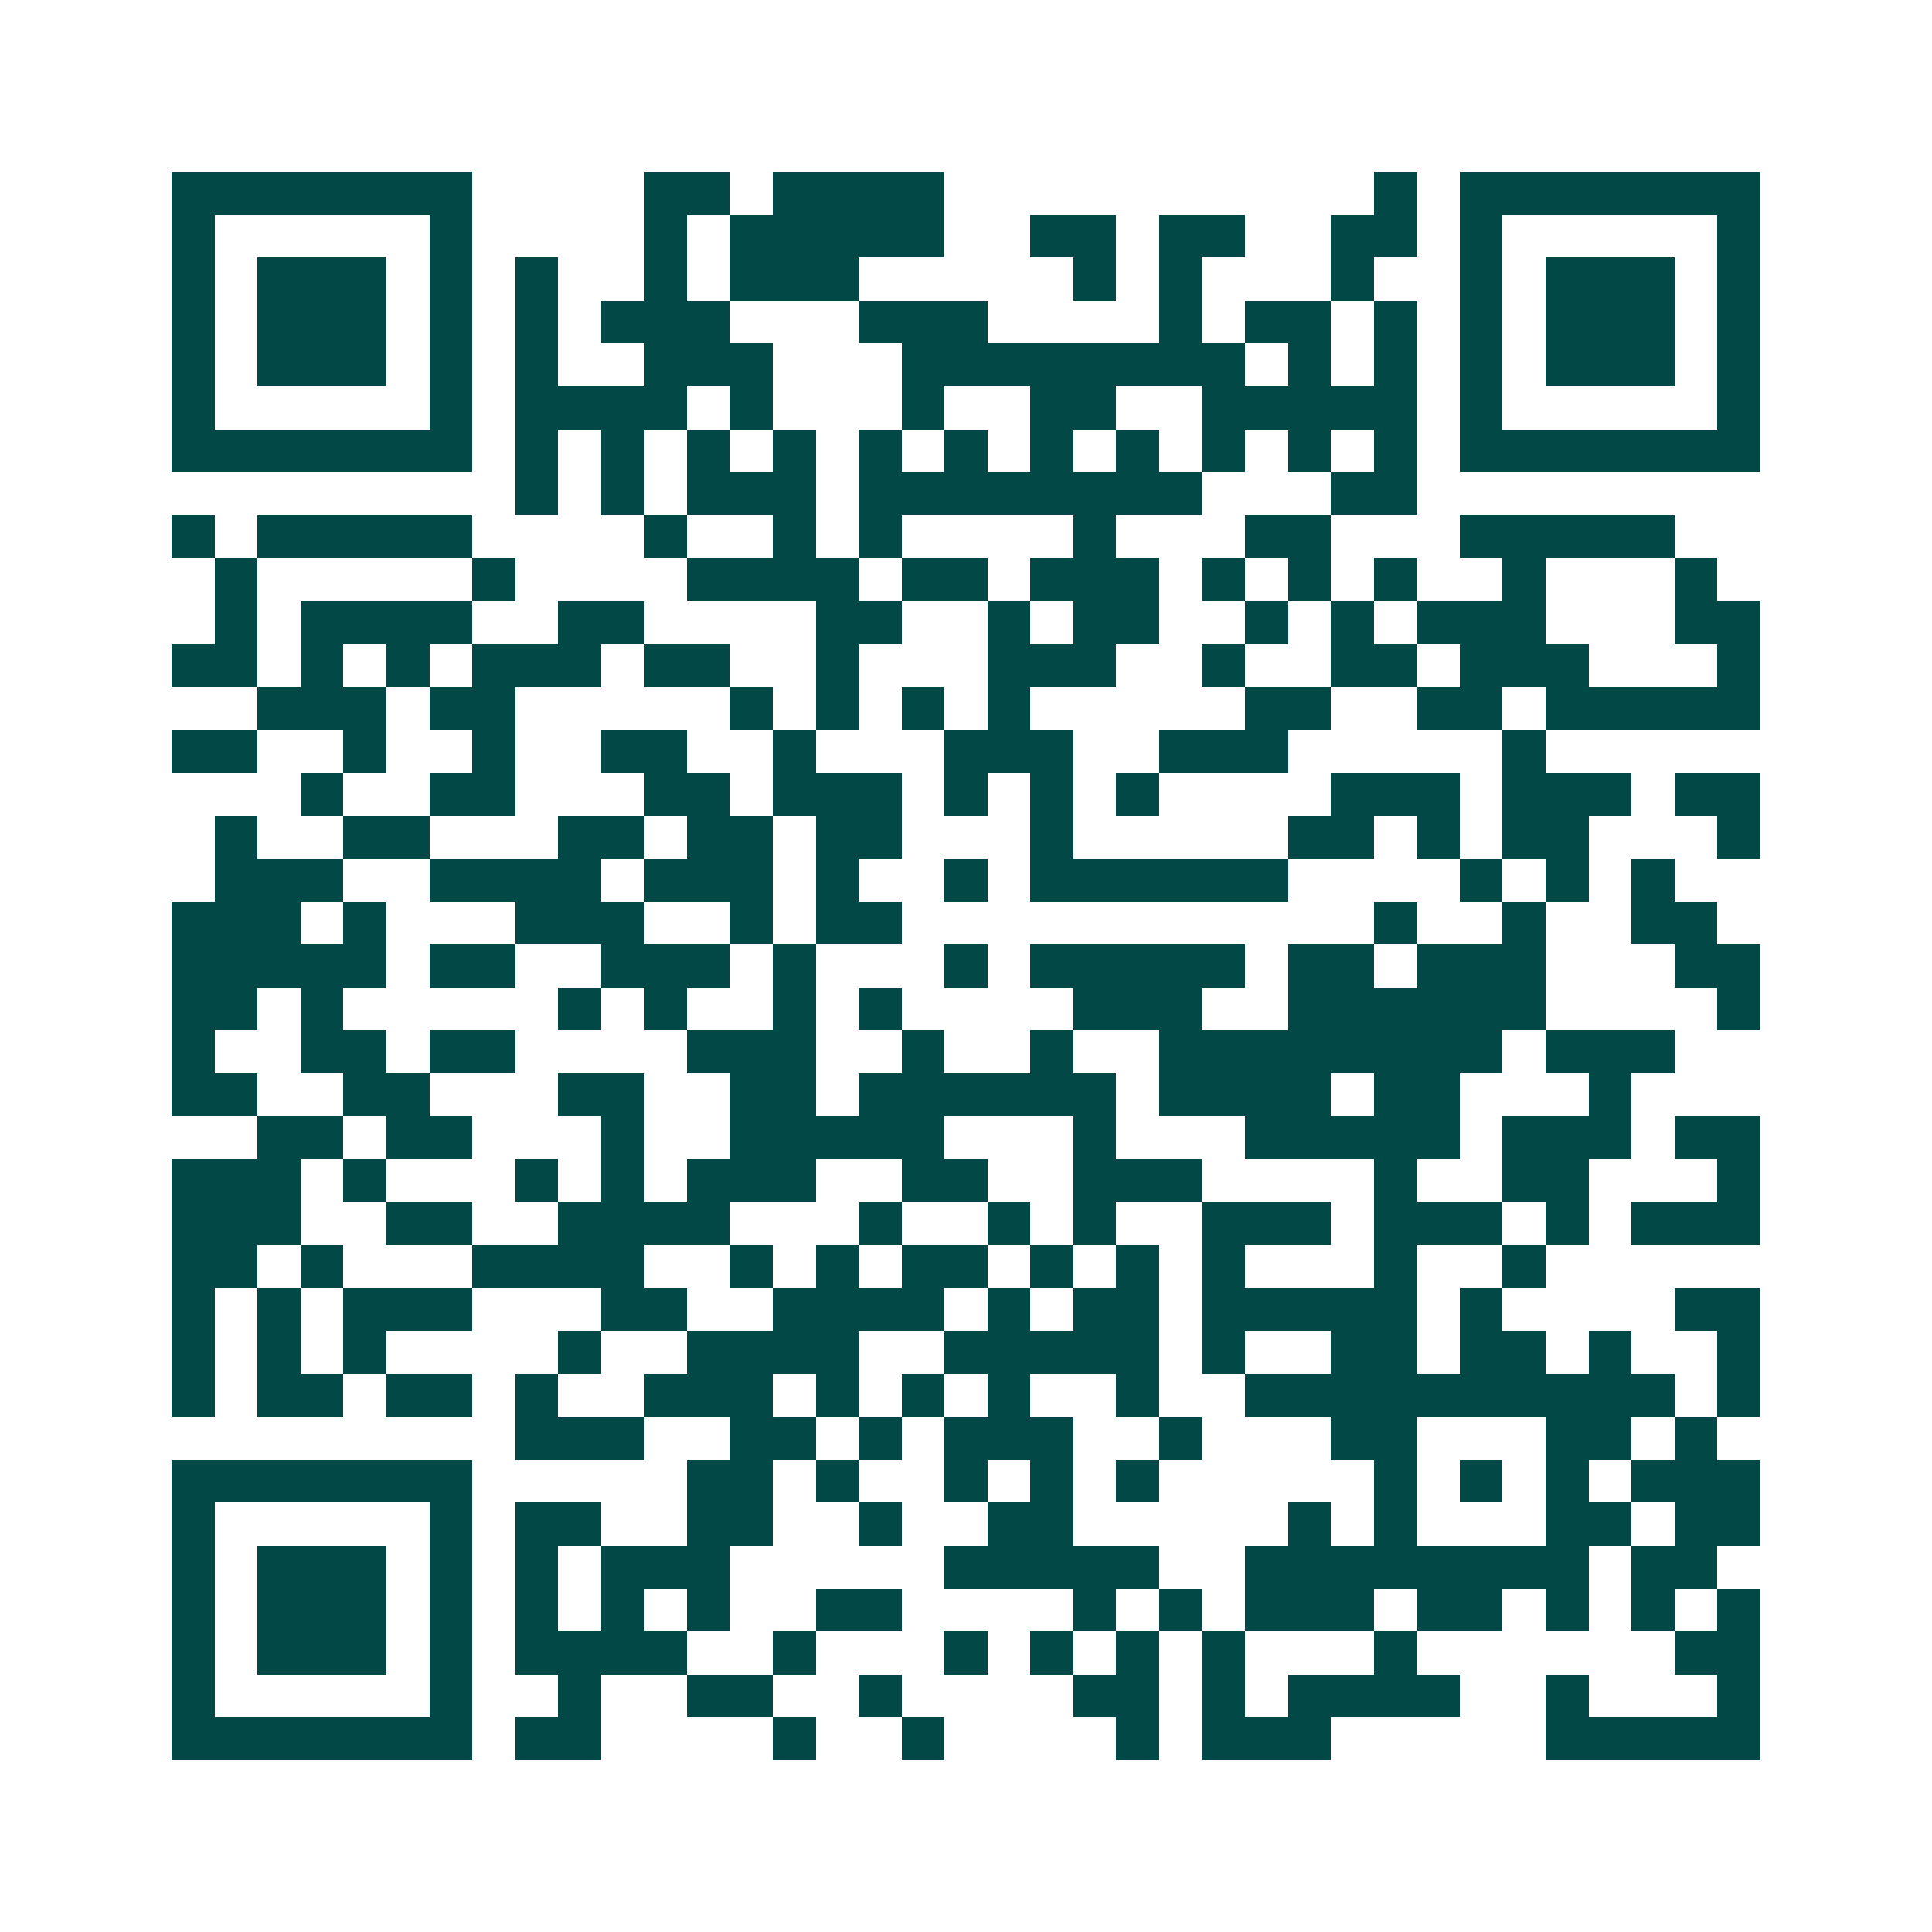 <svg xmlns="http://www.w3.org/2000/svg" width="200" height="200" viewBox="0 0 45 45" shape-rendering="crispEdges"><path fill="#ffffff" d="M0 0h45v45H0z"/><path stroke="#014847" d="M4 4.5h7m4 0h2m1 0h4m10 0h1m1 0h7M4 5.5h1m5 0h1m4 0h1m1 0h5m2 0h2m1 0h2m2 0h2m1 0h1m5 0h1M4 6.5h1m1 0h3m1 0h1m1 0h1m2 0h1m1 0h3m5 0h1m1 0h1m3 0h1m2 0h1m1 0h3m1 0h1M4 7.5h1m1 0h3m1 0h1m1 0h1m1 0h3m3 0h3m4 0h1m1 0h2m1 0h1m1 0h1m1 0h3m1 0h1M4 8.5h1m1 0h3m1 0h1m1 0h1m2 0h3m3 0h8m1 0h1m1 0h1m1 0h1m1 0h3m1 0h1M4 9.5h1m5 0h1m1 0h4m1 0h1m3 0h1m2 0h2m2 0h5m1 0h1m5 0h1M4 10.5h7m1 0h1m1 0h1m1 0h1m1 0h1m1 0h1m1 0h1m1 0h1m1 0h1m1 0h1m1 0h1m1 0h1m1 0h7M12 11.5h1m1 0h1m1 0h3m1 0h8m3 0h2M4 12.5h1m1 0h5m4 0h1m2 0h1m1 0h1m4 0h1m3 0h2m3 0h5M5 13.5h1m5 0h1m4 0h4m1 0h2m1 0h3m1 0h1m1 0h1m1 0h1m2 0h1m3 0h1M5 14.5h1m1 0h4m2 0h2m4 0h2m2 0h1m1 0h2m2 0h1m1 0h1m1 0h3m3 0h2M4 15.5h2m1 0h1m1 0h1m1 0h3m1 0h2m2 0h1m3 0h3m2 0h1m2 0h2m1 0h3m3 0h1M6 16.5h3m1 0h2m5 0h1m1 0h1m1 0h1m1 0h1m5 0h2m2 0h2m1 0h5M4 17.5h2m2 0h1m2 0h1m2 0h2m2 0h1m3 0h3m2 0h3m5 0h1M7 18.5h1m2 0h2m3 0h2m1 0h3m1 0h1m1 0h1m1 0h1m4 0h3m1 0h3m1 0h2M5 19.5h1m2 0h2m3 0h2m1 0h2m1 0h2m3 0h1m5 0h2m1 0h1m1 0h2m3 0h1M5 20.5h3m2 0h4m1 0h3m1 0h1m2 0h1m1 0h6m4 0h1m1 0h1m1 0h1M4 21.5h3m1 0h1m3 0h3m2 0h1m1 0h2m11 0h1m2 0h1m2 0h2M4 22.5h5m1 0h2m2 0h3m1 0h1m3 0h1m1 0h5m1 0h2m1 0h3m3 0h2M4 23.5h2m1 0h1m5 0h1m1 0h1m2 0h1m1 0h1m4 0h3m2 0h6m4 0h1M4 24.5h1m2 0h2m1 0h2m4 0h3m2 0h1m2 0h1m2 0h8m1 0h3M4 25.5h2m2 0h2m3 0h2m2 0h2m1 0h6m1 0h4m1 0h2m3 0h1M6 26.5h2m1 0h2m3 0h1m2 0h5m3 0h1m3 0h5m1 0h3m1 0h2M4 27.5h3m1 0h1m3 0h1m1 0h1m1 0h3m2 0h2m2 0h3m4 0h1m2 0h2m3 0h1M4 28.5h3m2 0h2m2 0h4m3 0h1m2 0h1m1 0h1m2 0h3m1 0h3m1 0h1m1 0h3M4 29.5h2m1 0h1m3 0h4m2 0h1m1 0h1m1 0h2m1 0h1m1 0h1m1 0h1m3 0h1m2 0h1M4 30.5h1m1 0h1m1 0h3m3 0h2m2 0h4m1 0h1m1 0h2m1 0h5m1 0h1m4 0h2M4 31.5h1m1 0h1m1 0h1m4 0h1m2 0h4m2 0h5m1 0h1m2 0h2m1 0h2m1 0h1m2 0h1M4 32.5h1m1 0h2m1 0h2m1 0h1m2 0h3m1 0h1m1 0h1m1 0h1m2 0h1m2 0h10m1 0h1M12 33.5h3m2 0h2m1 0h1m1 0h3m2 0h1m3 0h2m3 0h2m1 0h1M4 34.5h7m5 0h2m1 0h1m2 0h1m1 0h1m1 0h1m5 0h1m1 0h1m1 0h1m1 0h3M4 35.5h1m5 0h1m1 0h2m2 0h2m2 0h1m2 0h2m5 0h1m1 0h1m3 0h2m1 0h2M4 36.5h1m1 0h3m1 0h1m1 0h1m1 0h3m5 0h5m2 0h8m1 0h2M4 37.5h1m1 0h3m1 0h1m1 0h1m1 0h1m1 0h1m2 0h2m4 0h1m1 0h1m1 0h3m1 0h2m1 0h1m1 0h1m1 0h1M4 38.5h1m1 0h3m1 0h1m1 0h4m2 0h1m3 0h1m1 0h1m1 0h1m1 0h1m3 0h1m6 0h2M4 39.5h1m5 0h1m2 0h1m2 0h2m2 0h1m4 0h2m1 0h1m1 0h4m2 0h1m3 0h1M4 40.5h7m1 0h2m4 0h1m2 0h1m4 0h1m1 0h3m5 0h5"/></svg>
